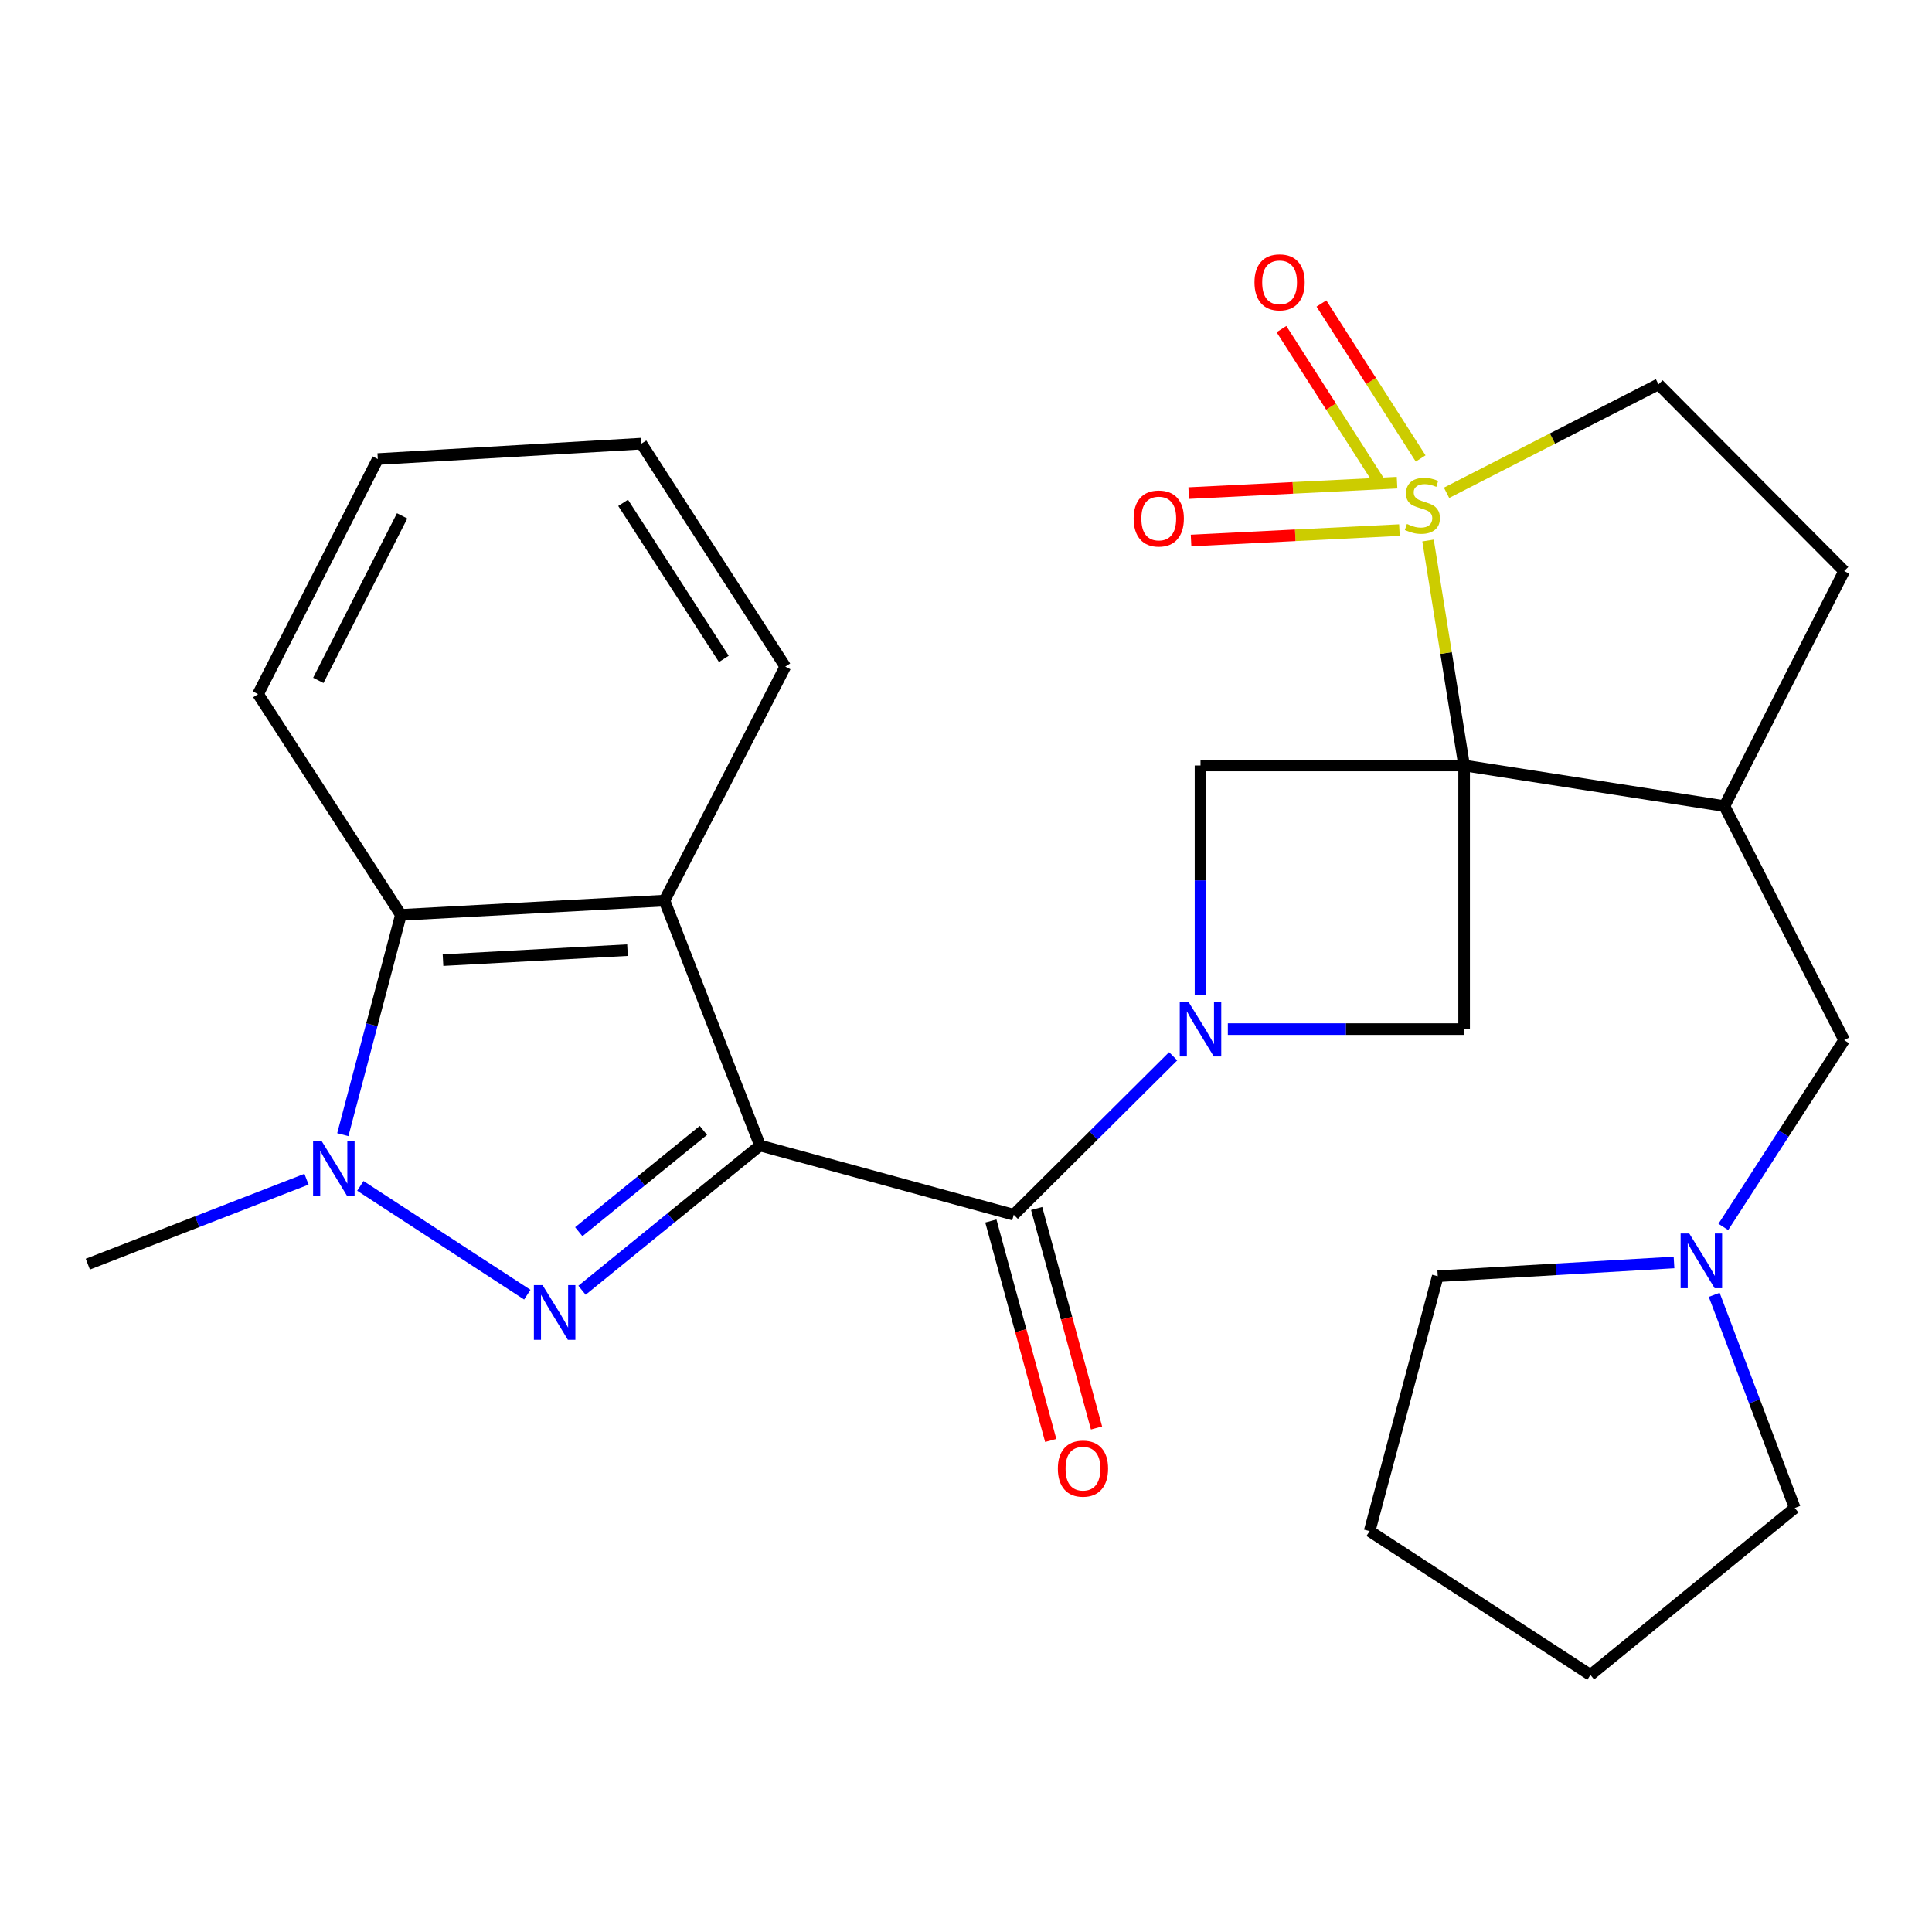 <?xml version='1.0' encoding='iso-8859-1'?>
<svg version='1.1' baseProfile='full'
              xmlns='http://www.w3.org/2000/svg'
                      xmlns:rdkit='http://www.rdkit.org/xml'
                      xmlns:xlink='http://www.w3.org/1999/xlink'
                  xml:space='preserve'
width='1000px' height='1000px' viewBox='0 0 1000 1000'>
<!-- END OF HEADER -->
<rect style='opacity:1.0;fill:#FFFFFF;stroke:none' width='1000' height='1000' x='0' y='0'> </rect>
<path class='bond-2' d='M 393.389,592.92 L 347.317,630.374' style='fill:none;fill-rule:evenodd;stroke:#000000;stroke-width:6px;stroke-linecap:butt;stroke-linejoin:miter;stroke-opacity:1' />
<path class='bond-2' d='M 347.317,630.374 L 301.244,667.828' style='fill:none;fill-rule:evenodd;stroke:#0000FF;stroke-width:6px;stroke-linecap:butt;stroke-linejoin:miter;stroke-opacity:1' />
<path class='bond-2' d='M 364.07,585.093 L 331.819,611.311' style='fill:none;fill-rule:evenodd;stroke:#000000;stroke-width:6px;stroke-linecap:butt;stroke-linejoin:miter;stroke-opacity:1' />
<path class='bond-2' d='M 331.819,611.311 L 299.569,637.529' style='fill:none;fill-rule:evenodd;stroke:#0000FF;stroke-width:6px;stroke-linecap:butt;stroke-linejoin:miter;stroke-opacity:1' />
<path class='bond-4' d='M 393.389,592.92 L 524.718,628.748' style='fill:none;fill-rule:evenodd;stroke:#000000;stroke-width:6px;stroke-linecap:butt;stroke-linejoin:miter;stroke-opacity:1' />
<path class='bond-6' d='M 393.389,592.92 L 343.926,466.15' style='fill:none;fill-rule:evenodd;stroke:#000000;stroke-width:6px;stroke-linecap:butt;stroke-linejoin:miter;stroke-opacity:1' />
<path class='bond-0' d='M 757.826,396.213 L 621.379,396.213' style='fill:none;fill-rule:evenodd;stroke:#000000;stroke-width:6px;stroke-linecap:butt;stroke-linejoin:miter;stroke-opacity:1' />
<path class='bond-1' d='M 757.826,396.213 L 748.489,337.989' style='fill:none;fill-rule:evenodd;stroke:#000000;stroke-width:6px;stroke-linecap:butt;stroke-linejoin:miter;stroke-opacity:1' />
<path class='bond-1' d='M 748.489,337.989 L 739.153,279.764' style='fill:none;fill-rule:evenodd;stroke:#CCCC00;stroke-width:6px;stroke-linecap:butt;stroke-linejoin:miter;stroke-opacity:1' />
<path class='bond-9' d='M 757.826,396.213 L 892.566,417.246' style='fill:none;fill-rule:evenodd;stroke:#000000;stroke-width:6px;stroke-linecap:butt;stroke-linejoin:miter;stroke-opacity:1' />
<path class='bond-28' d='M 757.826,396.213 L 757.826,532.66' style='fill:none;fill-rule:evenodd;stroke:#000000;stroke-width:6px;stroke-linecap:butt;stroke-linejoin:miter;stroke-opacity:1' />
<path class='bond-11' d='M 748.732,255.07 L 803.581,227.002' style='fill:none;fill-rule:evenodd;stroke:#CCCC00;stroke-width:6px;stroke-linecap:butt;stroke-linejoin:miter;stroke-opacity:1' />
<path class='bond-11' d='M 803.581,227.002 L 858.431,198.934' style='fill:none;fill-rule:evenodd;stroke:#000000;stroke-width:6px;stroke-linecap:butt;stroke-linejoin:miter;stroke-opacity:1' />
<path class='bond-12' d='M 723.11,249.829 L 669.186,252.526' style='fill:none;fill-rule:evenodd;stroke:#CCCC00;stroke-width:6px;stroke-linecap:butt;stroke-linejoin:miter;stroke-opacity:1' />
<path class='bond-12' d='M 669.186,252.526 L 615.262,255.223' style='fill:none;fill-rule:evenodd;stroke:#FF0000;stroke-width:6px;stroke-linecap:butt;stroke-linejoin:miter;stroke-opacity:1' />
<path class='bond-12' d='M 724.338,274.366 L 670.413,277.063' style='fill:none;fill-rule:evenodd;stroke:#CCCC00;stroke-width:6px;stroke-linecap:butt;stroke-linejoin:miter;stroke-opacity:1' />
<path class='bond-12' d='M 670.413,277.063 L 616.489,279.76' style='fill:none;fill-rule:evenodd;stroke:#FF0000;stroke-width:6px;stroke-linecap:butt;stroke-linejoin:miter;stroke-opacity:1' />
<path class='bond-13' d='M 735.328,237.302 L 709.648,197.201' style='fill:none;fill-rule:evenodd;stroke:#CCCC00;stroke-width:6px;stroke-linecap:butt;stroke-linejoin:miter;stroke-opacity:1' />
<path class='bond-13' d='M 709.648,197.201 L 683.968,157.099' style='fill:none;fill-rule:evenodd;stroke:#FF0000;stroke-width:6px;stroke-linecap:butt;stroke-linejoin:miter;stroke-opacity:1' />
<path class='bond-13' d='M 714.639,250.551 L 688.959,210.449' style='fill:none;fill-rule:evenodd;stroke:#CCCC00;stroke-width:6px;stroke-linecap:butt;stroke-linejoin:miter;stroke-opacity:1' />
<path class='bond-13' d='M 688.959,210.449 L 663.279,170.348' style='fill:none;fill-rule:evenodd;stroke:#FF0000;stroke-width:6px;stroke-linecap:butt;stroke-linejoin:miter;stroke-opacity:1' />
<path class='bond-5' d='M 272.929,670.121 L 186.526,613.809' style='fill:none;fill-rule:evenodd;stroke:#0000FF;stroke-width:6px;stroke-linecap:butt;stroke-linejoin:miter;stroke-opacity:1' />
<path class='bond-3' d='M 607.231,546.724 L 565.975,587.736' style='fill:none;fill-rule:evenodd;stroke:#0000FF;stroke-width:6px;stroke-linecap:butt;stroke-linejoin:miter;stroke-opacity:1' />
<path class='bond-3' d='M 565.975,587.736 L 524.718,628.748' style='fill:none;fill-rule:evenodd;stroke:#000000;stroke-width:6px;stroke-linecap:butt;stroke-linejoin:miter;stroke-opacity:1' />
<path class='bond-7' d='M 635.53,532.66 L 696.678,532.66' style='fill:none;fill-rule:evenodd;stroke:#0000FF;stroke-width:6px;stroke-linecap:butt;stroke-linejoin:miter;stroke-opacity:1' />
<path class='bond-7' d='M 696.678,532.66 L 757.826,532.66' style='fill:none;fill-rule:evenodd;stroke:#000000;stroke-width:6px;stroke-linecap:butt;stroke-linejoin:miter;stroke-opacity:1' />
<path class='bond-8' d='M 621.379,515.089 L 621.379,455.651' style='fill:none;fill-rule:evenodd;stroke:#0000FF;stroke-width:6px;stroke-linecap:butt;stroke-linejoin:miter;stroke-opacity:1' />
<path class='bond-8' d='M 621.379,455.651 L 621.379,396.213' style='fill:none;fill-rule:evenodd;stroke:#000000;stroke-width:6px;stroke-linecap:butt;stroke-linejoin:miter;stroke-opacity:1' />
<path class='bond-16' d='M 512.867,631.981 L 528.364,688.783' style='fill:none;fill-rule:evenodd;stroke:#000000;stroke-width:6px;stroke-linecap:butt;stroke-linejoin:miter;stroke-opacity:1' />
<path class='bond-16' d='M 528.364,688.783 L 543.86,745.586' style='fill:none;fill-rule:evenodd;stroke:#FF0000;stroke-width:6px;stroke-linecap:butt;stroke-linejoin:miter;stroke-opacity:1' />
<path class='bond-16' d='M 536.569,625.515 L 552.065,682.317' style='fill:none;fill-rule:evenodd;stroke:#000000;stroke-width:6px;stroke-linecap:butt;stroke-linejoin:miter;stroke-opacity:1' />
<path class='bond-16' d='M 552.065,682.317 L 567.562,739.12' style='fill:none;fill-rule:evenodd;stroke:#FF0000;stroke-width:6px;stroke-linecap:butt;stroke-linejoin:miter;stroke-opacity:1' />
<path class='bond-18' d='M 158.642,610.36 L 102.048,632.343' style='fill:none;fill-rule:evenodd;stroke:#0000FF;stroke-width:6px;stroke-linecap:butt;stroke-linejoin:miter;stroke-opacity:1' />
<path class='bond-18' d='M 102.048,632.343 L 45.455,654.325' style='fill:none;fill-rule:evenodd;stroke:#000000;stroke-width:6px;stroke-linecap:butt;stroke-linejoin:miter;stroke-opacity:1' />
<path class='bond-27' d='M 177.438,587.306 L 192.472,530.42' style='fill:none;fill-rule:evenodd;stroke:#0000FF;stroke-width:6px;stroke-linecap:butt;stroke-linejoin:miter;stroke-opacity:1' />
<path class='bond-27' d='M 192.472,530.42 L 207.507,473.534' style='fill:none;fill-rule:evenodd;stroke:#000000;stroke-width:6px;stroke-linecap:butt;stroke-linejoin:miter;stroke-opacity:1' />
<path class='bond-10' d='M 343.926,466.15 L 207.507,473.534' style='fill:none;fill-rule:evenodd;stroke:#000000;stroke-width:6px;stroke-linecap:butt;stroke-linejoin:miter;stroke-opacity:1' />
<path class='bond-10' d='M 324.791,491.789 L 229.297,496.958' style='fill:none;fill-rule:evenodd;stroke:#000000;stroke-width:6px;stroke-linecap:butt;stroke-linejoin:miter;stroke-opacity:1' />
<path class='bond-19' d='M 343.926,466.15 L 406.465,345.044' style='fill:none;fill-rule:evenodd;stroke:#000000;stroke-width:6px;stroke-linecap:butt;stroke-linejoin:miter;stroke-opacity:1' />
<path class='bond-15' d='M 892.566,417.246 L 954.545,538.352' style='fill:none;fill-rule:evenodd;stroke:#000000;stroke-width:6px;stroke-linecap:butt;stroke-linejoin:miter;stroke-opacity:1' />
<path class='bond-17' d='M 892.566,417.246 L 954.545,295.581' style='fill:none;fill-rule:evenodd;stroke:#000000;stroke-width:6px;stroke-linecap:butt;stroke-linejoin:miter;stroke-opacity:1' />
<path class='bond-20' d='M 207.507,473.534 L 133.571,359.266' style='fill:none;fill-rule:evenodd;stroke:#000000;stroke-width:6px;stroke-linecap:butt;stroke-linejoin:miter;stroke-opacity:1' />
<path class='bond-30' d='M 858.431,198.934 L 954.545,295.581' style='fill:none;fill-rule:evenodd;stroke:#000000;stroke-width:6px;stroke-linecap:butt;stroke-linejoin:miter;stroke-opacity:1' />
<path class='bond-14' d='M 891.985,635.057 L 923.265,586.704' style='fill:none;fill-rule:evenodd;stroke:#0000FF;stroke-width:6px;stroke-linecap:butt;stroke-linejoin:miter;stroke-opacity:1' />
<path class='bond-14' d='M 923.265,586.704 L 954.545,538.352' style='fill:none;fill-rule:evenodd;stroke:#000000;stroke-width:6px;stroke-linecap:butt;stroke-linejoin:miter;stroke-opacity:1' />
<path class='bond-21' d='M 887.268,670.198 L 908.118,725.36' style='fill:none;fill-rule:evenodd;stroke:#0000FF;stroke-width:6px;stroke-linecap:butt;stroke-linejoin:miter;stroke-opacity:1' />
<path class='bond-21' d='M 908.118,725.36 L 928.968,780.522' style='fill:none;fill-rule:evenodd;stroke:#000000;stroke-width:6px;stroke-linecap:butt;stroke-linejoin:miter;stroke-opacity:1' />
<path class='bond-22' d='M 866.467,653.445 L 805.322,657.011' style='fill:none;fill-rule:evenodd;stroke:#0000FF;stroke-width:6px;stroke-linecap:butt;stroke-linejoin:miter;stroke-opacity:1' />
<path class='bond-22' d='M 805.322,657.011 L 744.177,660.577' style='fill:none;fill-rule:evenodd;stroke:#000000;stroke-width:6px;stroke-linecap:butt;stroke-linejoin:miter;stroke-opacity:1' />
<path class='bond-23' d='M 406.465,345.044 L 331.997,229.63' style='fill:none;fill-rule:evenodd;stroke:#000000;stroke-width:6px;stroke-linecap:butt;stroke-linejoin:miter;stroke-opacity:1' />
<path class='bond-23' d='M 374.651,341.052 L 322.524,260.262' style='fill:none;fill-rule:evenodd;stroke:#000000;stroke-width:6px;stroke-linecap:butt;stroke-linejoin:miter;stroke-opacity:1' />
<path class='bond-29' d='M 133.571,359.266 L 195.55,237.601' style='fill:none;fill-rule:evenodd;stroke:#000000;stroke-width:6px;stroke-linecap:butt;stroke-linejoin:miter;stroke-opacity:1' />
<path class='bond-29' d='M 164.759,352.168 L 208.144,267.002' style='fill:none;fill-rule:evenodd;stroke:#000000;stroke-width:6px;stroke-linecap:butt;stroke-linejoin:miter;stroke-opacity:1' />
<path class='bond-26' d='M 928.968,780.522 L 823.217,866.96' style='fill:none;fill-rule:evenodd;stroke:#000000;stroke-width:6px;stroke-linecap:butt;stroke-linejoin:miter;stroke-opacity:1' />
<path class='bond-25' d='M 744.177,660.577 L 708.922,792.492' style='fill:none;fill-rule:evenodd;stroke:#000000;stroke-width:6px;stroke-linecap:butt;stroke-linejoin:miter;stroke-opacity:1' />
<path class='bond-24' d='M 331.997,229.63 L 195.55,237.601' style='fill:none;fill-rule:evenodd;stroke:#000000;stroke-width:6px;stroke-linecap:butt;stroke-linejoin:miter;stroke-opacity:1' />
<path class='bond-31' d='M 708.922,792.492 L 823.217,866.96' style='fill:none;fill-rule:evenodd;stroke:#000000;stroke-width:6px;stroke-linecap:butt;stroke-linejoin:miter;stroke-opacity:1' />
<path  class='atom-2' d='M 728.22 271.192
Q 728.54 271.312, 729.86 271.872
Q 731.18 272.432, 732.62 272.792
Q 734.1 273.112, 735.54 273.112
Q 738.22 273.112, 739.78 271.832
Q 741.34 270.512, 741.34 268.232
Q 741.34 266.672, 740.54 265.712
Q 739.78 264.752, 738.58 264.232
Q 737.38 263.712, 735.38 263.112
Q 732.86 262.352, 731.34 261.632
Q 729.86 260.912, 728.78 259.392
Q 727.74 257.872, 727.74 255.312
Q 727.74 251.752, 730.14 249.552
Q 732.58 247.352, 737.38 247.352
Q 740.66 247.352, 744.38 248.912
L 743.46 251.992
Q 740.06 250.592, 737.5 250.592
Q 734.74 250.592, 733.22 251.752
Q 731.7 252.872, 731.74 254.832
Q 731.74 256.352, 732.5 257.272
Q 733.3 258.192, 734.42 258.712
Q 735.58 259.232, 737.5 259.832
Q 740.06 260.632, 741.58 261.432
Q 743.1 262.232, 744.18 263.872
Q 745.3 265.472, 745.3 268.232
Q 745.3 272.152, 742.66 274.272
Q 740.06 276.352, 735.7 276.352
Q 733.18 276.352, 731.26 275.792
Q 729.38 275.272, 727.14 274.352
L 728.22 271.192
' fill='#CCCC00'/>
<path  class='atom-3' d='M 280.819 665.184
L 290.099 680.184
Q 291.019 681.664, 292.499 684.344
Q 293.979 687.024, 294.059 687.184
L 294.059 665.184
L 297.819 665.184
L 297.819 693.504
L 293.939 693.504
L 283.979 677.104
Q 282.819 675.184, 281.579 672.984
Q 280.379 670.784, 280.019 670.104
L 280.019 693.504
L 276.339 693.504
L 276.339 665.184
L 280.819 665.184
' fill='#0000FF'/>
<path  class='atom-4' d='M 615.119 518.5
L 624.399 533.5
Q 625.319 534.98, 626.799 537.66
Q 628.279 540.34, 628.359 540.5
L 628.359 518.5
L 632.119 518.5
L 632.119 546.82
L 628.239 546.82
L 618.279 530.42
Q 617.119 528.5, 615.879 526.3
Q 614.679 524.1, 614.319 523.42
L 614.319 546.82
L 610.639 546.82
L 610.639 518.5
L 615.119 518.5
' fill='#0000FF'/>
<path  class='atom-6' d='M 166.538 590.702
L 175.818 605.702
Q 176.738 607.182, 178.218 609.862
Q 179.698 612.542, 179.778 612.702
L 179.778 590.702
L 183.538 590.702
L 183.538 619.022
L 179.658 619.022
L 169.698 602.622
Q 168.538 600.702, 167.298 598.502
Q 166.098 596.302, 165.738 595.622
L 165.738 619.022
L 162.058 619.022
L 162.058 590.702
L 166.538 590.702
' fill='#0000FF'/>
<path  class='atom-13' d='M 586.773 268.377
Q 586.773 261.577, 590.133 257.777
Q 593.493 253.977, 599.773 253.977
Q 606.053 253.977, 609.413 257.777
Q 612.773 261.577, 612.773 268.377
Q 612.773 275.257, 609.373 279.177
Q 605.973 283.057, 599.773 283.057
Q 593.533 283.057, 590.133 279.177
Q 586.773 275.297, 586.773 268.377
M 599.773 279.857
Q 604.093 279.857, 606.413 276.977
Q 608.773 274.057, 608.773 268.377
Q 608.773 262.817, 606.413 260.017
Q 604.093 257.177, 599.773 257.177
Q 595.453 257.177, 593.093 259.977
Q 590.773 262.777, 590.773 268.377
Q 590.773 274.097, 593.093 276.977
Q 595.453 279.857, 599.773 279.857
' fill='#FF0000'/>
<path  class='atom-14' d='M 649.311 146.138
Q 649.311 139.338, 652.671 135.538
Q 656.031 131.738, 662.311 131.738
Q 668.591 131.738, 671.951 135.538
Q 675.311 139.338, 675.311 146.138
Q 675.311 153.018, 671.911 156.938
Q 668.511 160.818, 662.311 160.818
Q 656.071 160.818, 652.671 156.938
Q 649.311 153.058, 649.311 146.138
M 662.311 157.618
Q 666.631 157.618, 668.951 154.738
Q 671.311 151.818, 671.311 146.138
Q 671.311 140.578, 668.951 137.778
Q 666.631 134.938, 662.311 134.938
Q 657.991 134.938, 655.631 137.738
Q 653.311 140.538, 653.311 146.138
Q 653.311 151.858, 655.631 154.738
Q 657.991 157.618, 662.311 157.618
' fill='#FF0000'/>
<path  class='atom-15' d='M 874.364 638.459
L 883.644 653.459
Q 884.564 654.939, 886.044 657.619
Q 887.524 660.299, 887.604 660.459
L 887.604 638.459
L 891.364 638.459
L 891.364 666.779
L 887.484 666.779
L 877.524 650.379
Q 876.364 648.459, 875.124 646.259
Q 873.924 644.059, 873.564 643.379
L 873.564 666.779
L 869.884 666.779
L 869.884 638.459
L 874.364 638.459
' fill='#0000FF'/>
<path  class='atom-17' d='M 547.546 760.156
Q 547.546 753.356, 550.906 749.556
Q 554.266 745.756, 560.546 745.756
Q 566.826 745.756, 570.186 749.556
Q 573.546 753.356, 573.546 760.156
Q 573.546 767.036, 570.146 770.956
Q 566.746 774.836, 560.546 774.836
Q 554.306 774.836, 550.906 770.956
Q 547.546 767.076, 547.546 760.156
M 560.546 771.636
Q 564.866 771.636, 567.186 768.756
Q 569.546 765.836, 569.546 760.156
Q 569.546 754.596, 567.186 751.796
Q 564.866 748.956, 560.546 748.956
Q 556.226 748.956, 553.866 751.756
Q 551.546 754.556, 551.546 760.156
Q 551.546 765.876, 553.866 768.756
Q 556.226 771.636, 560.546 771.636
' fill='#FF0000'/>
</svg>
